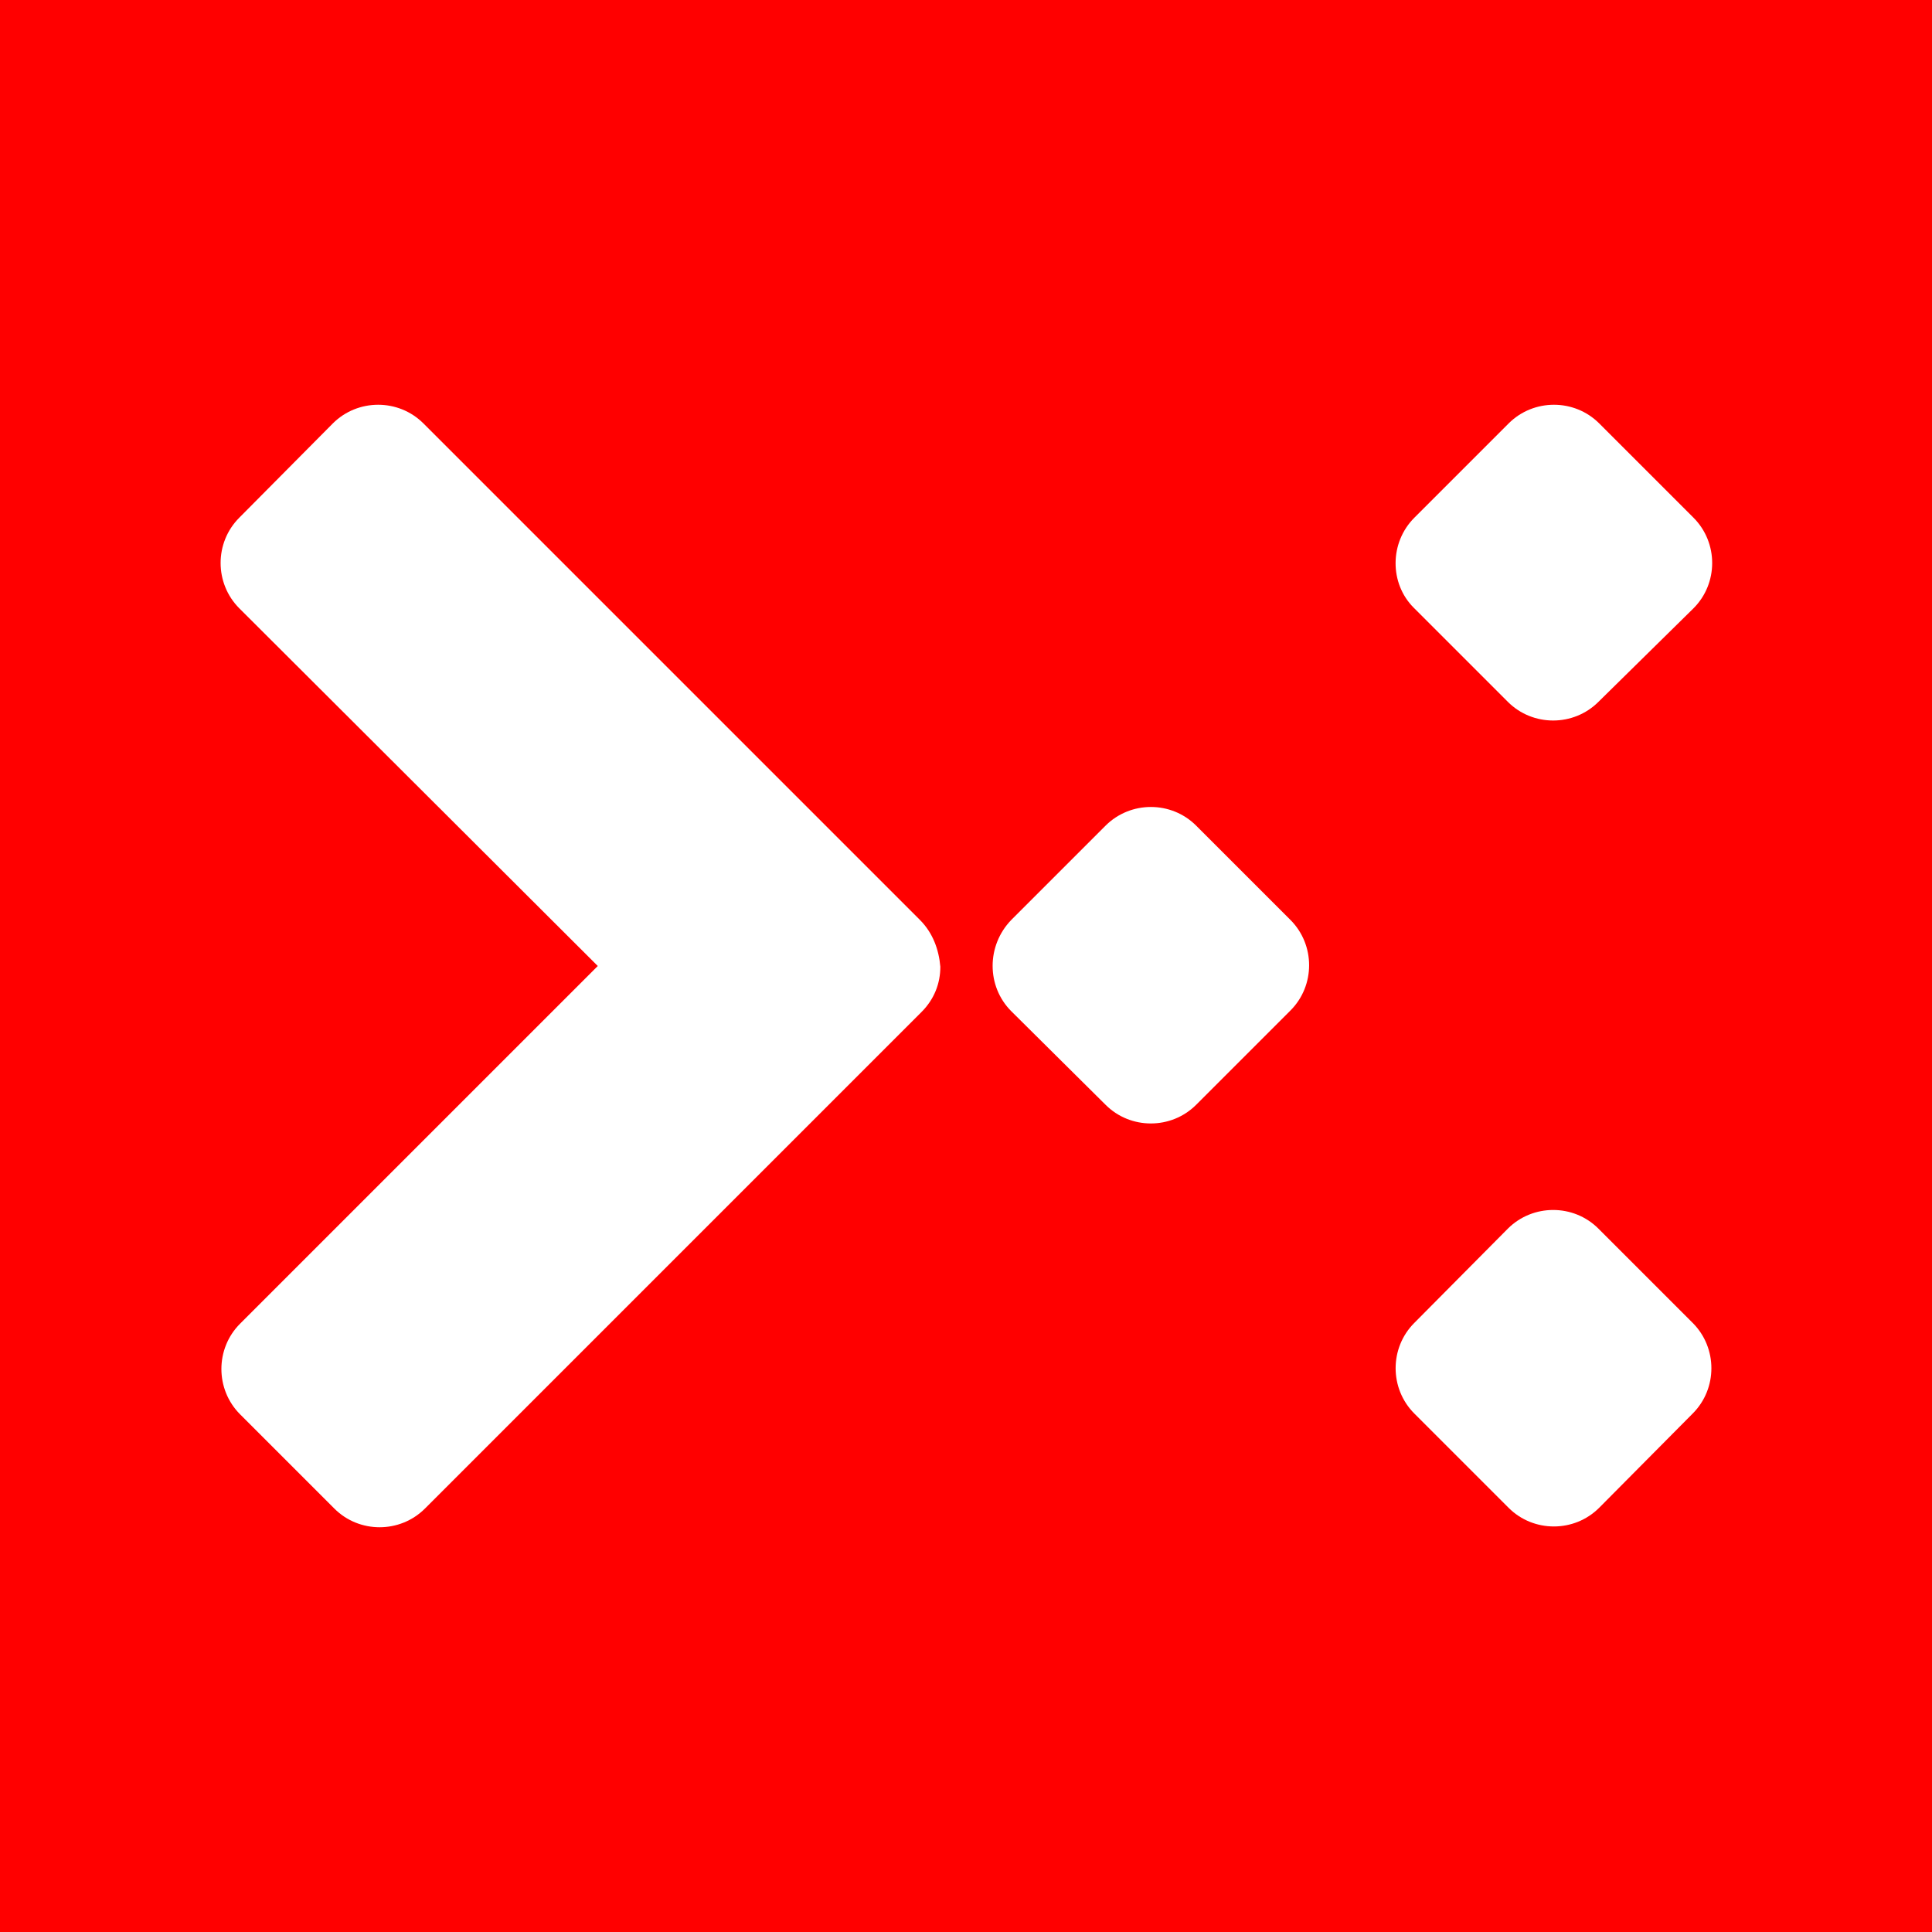 <svg fill="none" height="32" viewBox="0 0 32 32" width="32" xmlns="http://www.w3.org/2000/svg" xmlns:xlink="http://www.w3.org/1999/xlink"><rect x="0" y="0" width="32" height="32" fill="#333333" stroke="none"/><clipPath id="a"><path d="m0 0h32v32h-32z"/></clipPath><g clip-path="url(#a)"><path d="m0 0h32v32h-32z" fill="#f00"/><path d="m0 6.392c0-2.798 0-4.36 1.016-5.376s2.578-1.016 5.376-1.016h19.211c2.798 0 4.362 0 5.378 1.016 1.016 1.016 1.016 2.578 1.016 5.378v19.211c0 2.798 0 4.363-1.016 5.378-1.016 1.016-2.578 1.016-5.378 1.016h-19.195c-2.798 0-4.363 0-5.378-1.016-1.016-1.016-1.016-2.578-1.016-5.378v-19.214z" fill="#f00"/><g fill="#fff"><path d="m15.238 15.238-8.225-8.225c-.412-.412-1.087-.412-1.5 0l-1.55 1.562c-.412.412-.412 1.087 0 1.5l5.938 5.925-5.925 5.925c-.412.412-.412 1.087 0 1.5l1.562 1.562c.412.412 1.087.412 1.5 0l8.225-8.225c.212-.212.312-.475.312-.75-.025-.287-.125-.562-.338-.775z"/><path d="m24.988 7.013-1.562 1.562c-.412.412-.412 1.087-.013 1.488l1.562 1.562c.412.412 1.087.412 1.5 0l1.575-1.55c.412-.412.412-1.087 0-1.5l-1.562-1.562c-.412-.412-1.087-.412-1.5 0z"/><path d="m18.312 13.675-1.562 1.562c-.412.425-.412 1.1 0 1.512l1.562 1.55c.412.412 1.087.412 1.5 0l1.562-1.562c.412-.412.412-1.087 0-1.5l-1.562-1.562c-.412-.412-1.087-.412-1.5 0z"/><path d="m24.975 20.35-1.55 1.562c-.412.412-.412 1.087 0 1.5l1.562 1.562c.412.412 1.087.412 1.5 0l1.55-1.562c.412-.412.412-1.087 0-1.5l-1.562-1.562c-.412-.412-1.087-.412-1.5 0z"/></g></g></svg>